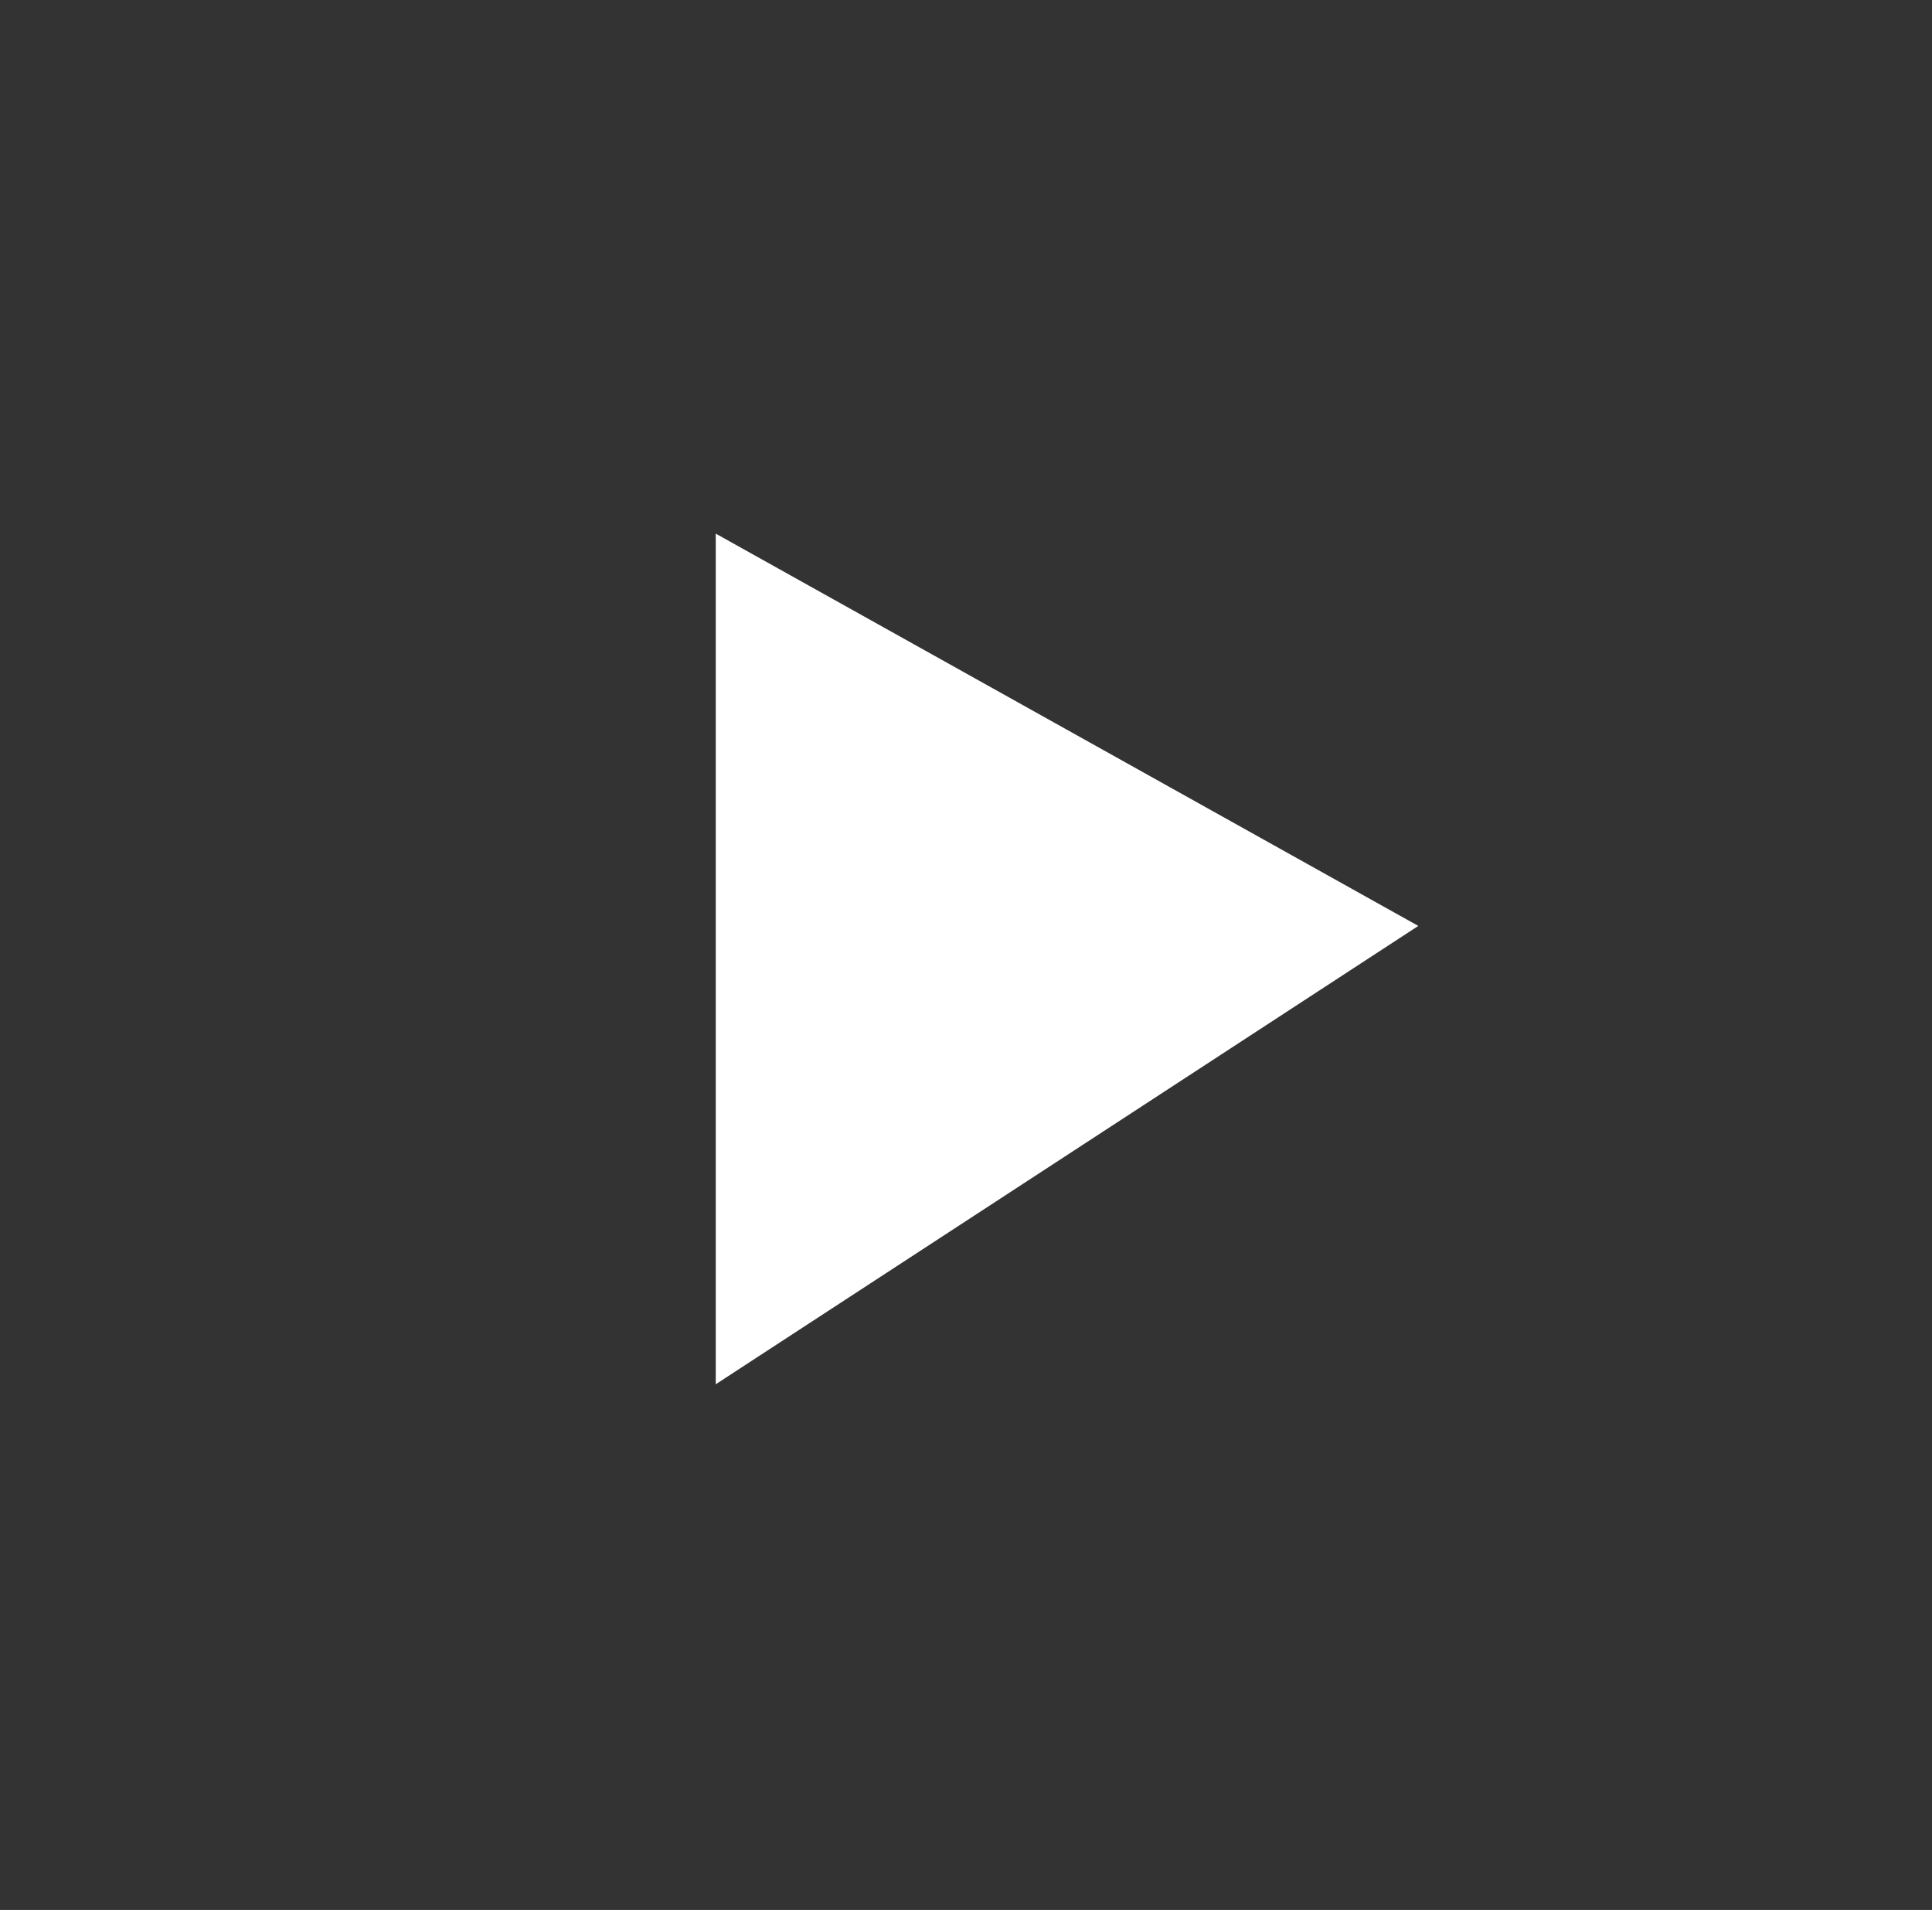 <?xml version="1.0" encoding="UTF-8"?> <svg xmlns="http://www.w3.org/2000/svg" xmlns:xlink="http://www.w3.org/1999/xlink" version="1.1" id="Layer_1" x="0px" y="0px" viewBox="0 0 146.3 144.6" style="enable-background:new 0 0 146.3 144.6;" xml:space="preserve"><rect x="0" y="0" width="146.3" height="144.6" fill="#333333" stroke="none"/> <style type="text/css"> .st0{fill:#FFFFFF;} </style> <path class="st0" d="M107.4,70.1l-53.2,34.7V40.4L107.4,70.1z"></path> </svg> 